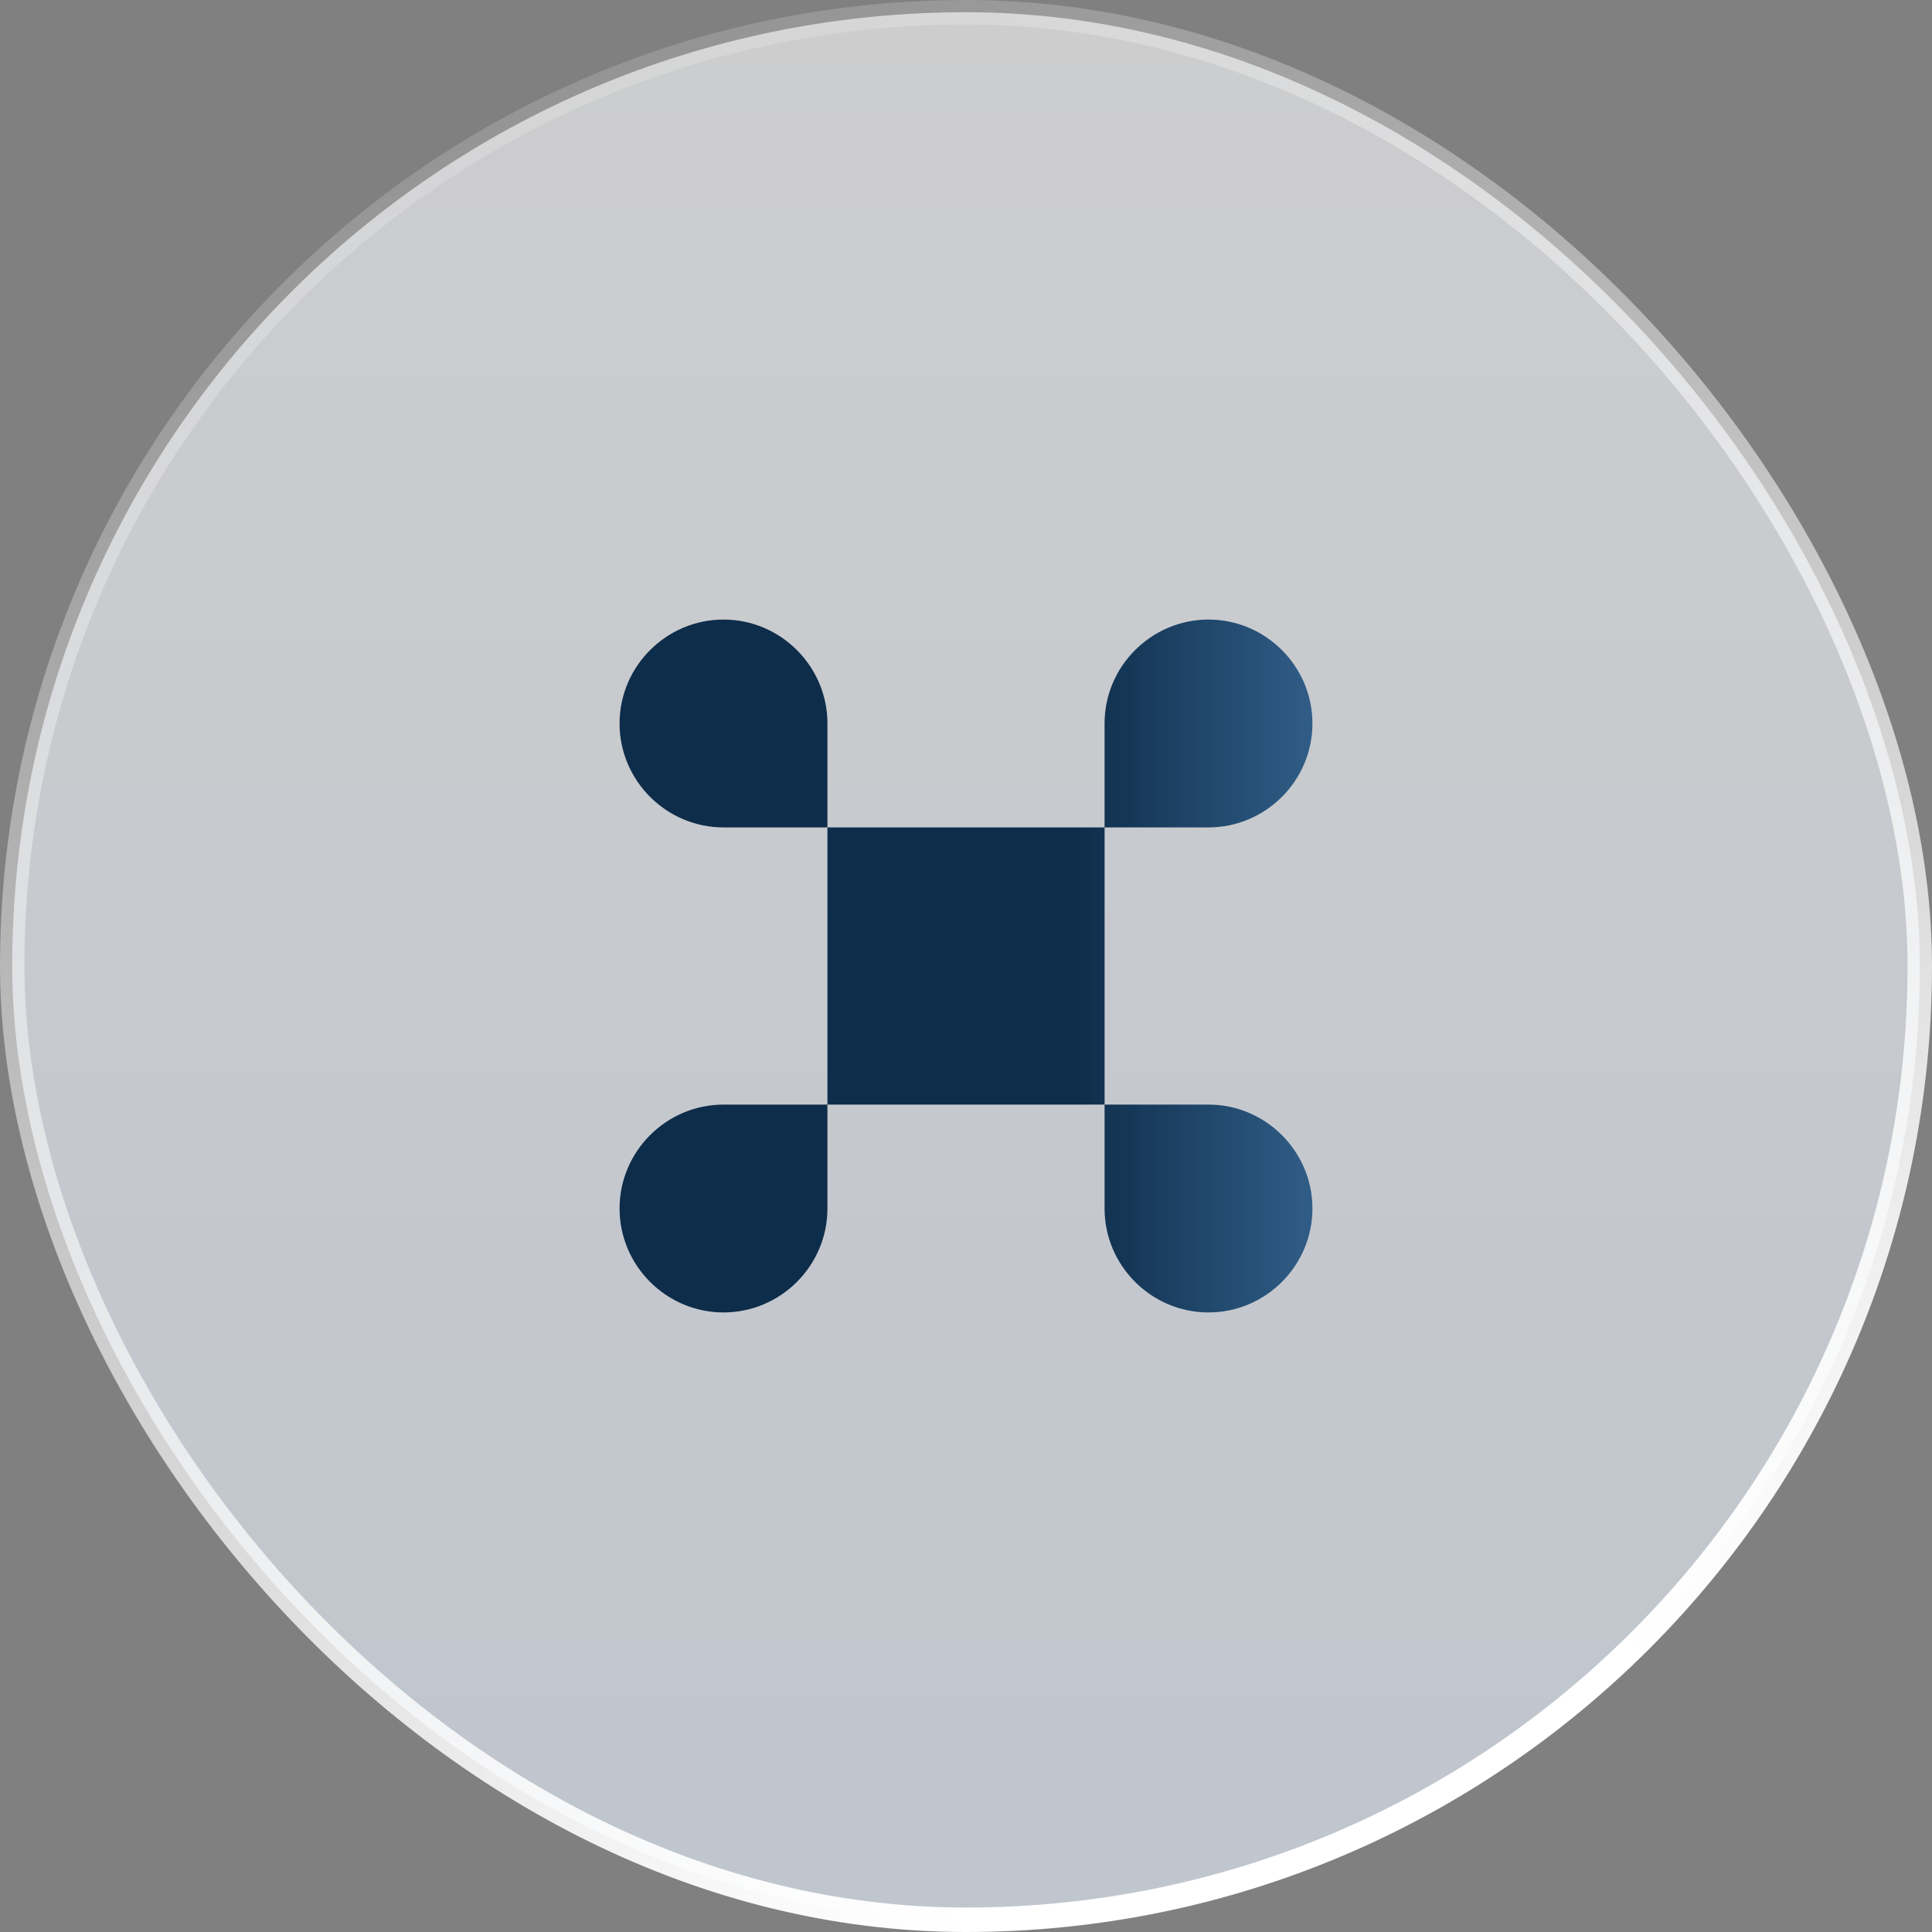 <svg xmlns="http://www.w3.org/2000/svg" width="79" height="79" viewBox="0 0 79 79" fill="none"><rect x="0" y="0" width="79" height="79" fill="#808080" stroke="none"/><rect x="0.5" y="0.5" width="78" height="78" rx="39" fill="url(#paint0_linear_479_2731)" fill-opacity="0.61"></rect><rect x="0.5" y="0.5" width="78" height="78" rx="39" stroke="url(#paint1_linear_479_2731)"></rect><path d="M33.834 49.416C33.834 51.754 31.922 53.666 29.584 53.666C27.247 53.666 25.334 51.754 25.334 49.416C25.334 47.079 27.247 45.167 29.584 45.167H33.834V49.416ZM45.166 45.167H33.834V33.834H45.167V45.167H49.416C51.753 45.167 53.666 47.079 53.666 49.416C53.666 51.754 51.754 53.666 49.416 53.666C47.078 53.666 45.166 51.754 45.166 49.416V45.167ZM29.584 25.334C31.921 25.334 33.834 27.246 33.834 29.583V33.833H29.584C27.247 33.833 25.334 31.921 25.334 29.583C25.334 27.246 27.247 25.334 29.584 25.334ZM49.416 25.334C51.753 25.334 53.666 27.246 53.666 29.583C53.666 31.921 51.754 33.833 49.416 33.833H45.166V29.583C45.166 27.246 47.079 25.334 49.416 25.334Z" fill="url(#paint2_linear_479_2731)"></path><defs><linearGradient id="paint0_linear_479_2731" x1="39.5" y1="0" x2="39.5" y2="79" gradientUnits="userSpaceOnUse"><stop stop-color="#FEFEFF"></stop><stop offset="1" stop-color="#E8F2FF"></stop></linearGradient><linearGradient id="paint1_linear_479_2731" x1="5.259" y1="-5.075" x2="39.5" y2="79" gradientUnits="userSpaceOnUse"><stop stop-color="white" stop-opacity="0"></stop><stop offset="1" stop-color="white"></stop></linearGradient><linearGradient id="paint2_linear_479_2731" x1="44.046" y1="48.325" x2="57.543" y2="48.325" gradientUnits="userSpaceOnUse"><stop stop-color="#0E2D4A"></stop><stop offset="1" stop-color="#3E709F"></stop></linearGradient></defs></svg>
